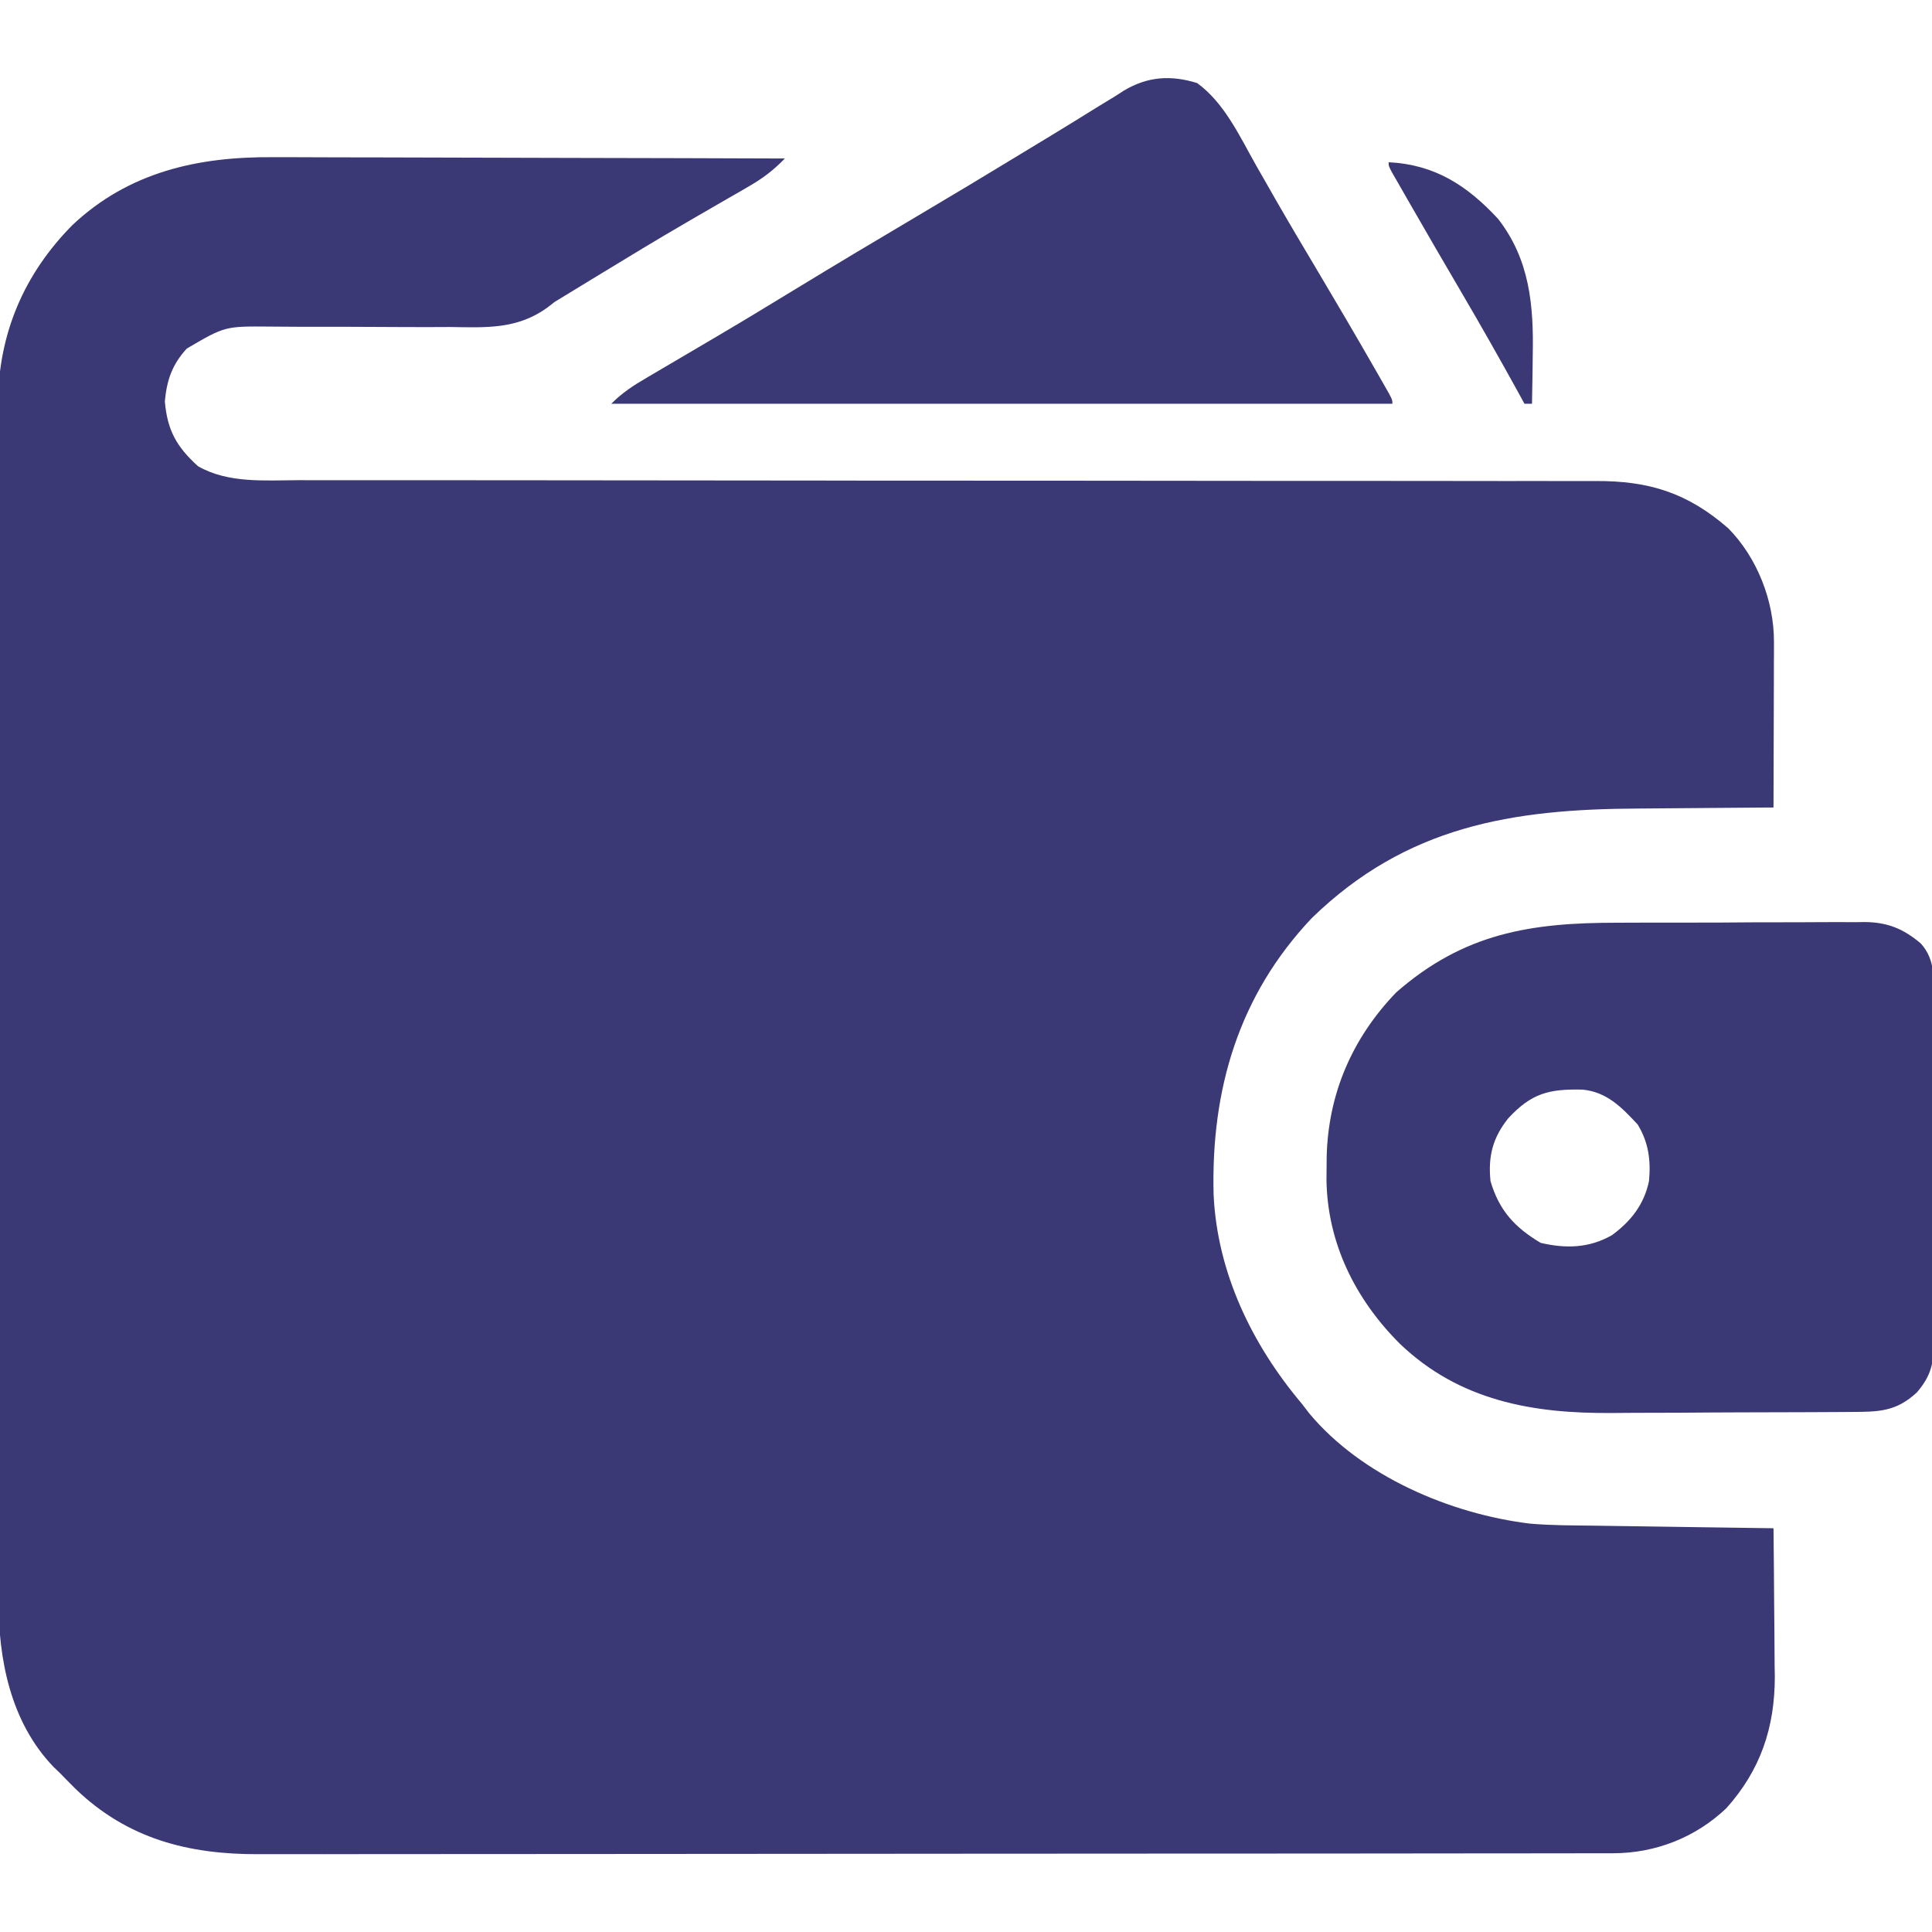 <svg width="50" height="50" viewBox="0 0 50 50" fill="none" xmlns="http://www.w3.org/2000/svg">
<g clip-path="url(#clip0_2560_22600)">
<path d="M7.064 4.068C7.21 4.068 7.355 4.068 7.501 4.068C7.891 4.068 8.282 4.07 8.673 4.072C9.083 4.074 9.493 4.074 9.903 4.074C10.677 4.075 11.451 4.078 12.226 4.08C13.108 4.084 13.99 4.085 14.873 4.087C16.686 4.09 18.499 4.095 20.312 4.102C20.015 4.409 19.733 4.621 19.36 4.835C19.305 4.867 19.251 4.899 19.194 4.932C19.076 5 18.957 5.068 18.838 5.136C18.52 5.319 18.202 5.504 17.884 5.688C17.819 5.726 17.753 5.765 17.686 5.804C16.988 6.21 16.297 6.629 15.607 7.05C15.55 7.084 15.494 7.118 15.436 7.154C15.182 7.309 14.927 7.464 14.672 7.62C14.568 7.683 14.463 7.747 14.355 7.813C14.292 7.862 14.228 7.912 14.162 7.963C13.375 8.529 12.571 8.476 11.645 8.463C11.477 8.463 11.31 8.464 11.142 8.465C10.704 8.466 10.265 8.464 9.826 8.461C9.124 8.457 8.421 8.455 7.719 8.457C7.475 8.457 7.231 8.455 6.987 8.452C5.821 8.442 5.821 8.442 4.834 9.021C4.454 9.435 4.317 9.838 4.266 10.388C4.331 11.137 4.569 11.562 5.125 12.066C5.907 12.514 6.857 12.43 7.728 12.427C7.877 12.427 8.027 12.427 8.177 12.428C8.587 12.429 8.997 12.428 9.408 12.428C9.851 12.427 10.293 12.428 10.736 12.428C11.504 12.429 12.271 12.429 13.038 12.429C14.148 12.429 15.259 12.43 16.369 12.432C18.172 12.434 19.975 12.436 21.778 12.437C21.94 12.438 21.94 12.438 22.105 12.438C23.636 12.439 25.167 12.439 26.698 12.44C26.805 12.44 26.913 12.44 27.024 12.44C27.132 12.44 27.24 12.44 27.351 12.44C29.147 12.44 30.943 12.442 32.739 12.445C33.847 12.447 34.954 12.447 36.061 12.446C36.82 12.446 37.579 12.447 38.338 12.448C38.776 12.449 39.213 12.45 39.651 12.448C40.052 12.447 40.453 12.448 40.854 12.45C40.999 12.45 41.144 12.45 41.288 12.449C42.677 12.441 43.672 12.754 44.727 13.672C45.475 14.431 45.912 15.547 45.91 16.608C45.91 16.704 45.91 16.799 45.91 16.898C45.909 17 45.908 17.102 45.908 17.208C45.908 17.366 45.908 17.366 45.908 17.527C45.907 17.864 45.906 18.2 45.905 18.536C45.904 18.765 45.904 18.993 45.903 19.221C45.902 19.78 45.901 20.339 45.898 20.898C45.823 20.899 45.747 20.899 45.669 20.899C44.948 20.903 44.227 20.909 43.507 20.916C43.136 20.92 42.766 20.923 42.395 20.925C39.134 20.939 36.399 21.378 33.949 23.76C32.053 25.764 31.339 28.203 31.408 30.915C31.501 32.938 32.401 34.798 33.691 36.328C33.754 36.409 33.816 36.49 33.88 36.574C35.234 38.2 37.527 39.179 39.593 39.431C40.142 39.479 40.694 39.477 41.245 39.484C41.379 39.486 41.514 39.488 41.648 39.49C42 39.495 42.352 39.5 42.704 39.505C43.064 39.51 43.424 39.516 43.784 39.521C44.489 39.531 45.194 39.541 45.898 39.551C45.906 40.197 45.911 40.843 45.915 41.489C45.916 41.709 45.918 41.928 45.921 42.147C45.924 42.464 45.926 42.781 45.927 43.099C45.929 43.243 45.929 43.243 45.932 43.391C45.932 44.71 45.562 45.809 44.678 46.796C43.879 47.556 42.84 47.961 41.748 47.962C41.686 47.962 41.623 47.962 41.558 47.963C41.348 47.963 41.138 47.963 40.928 47.963C40.775 47.963 40.623 47.964 40.471 47.964C40.053 47.965 39.634 47.965 39.216 47.965C38.764 47.965 38.313 47.966 37.862 47.966C36.875 47.968 35.888 47.968 34.901 47.969C34.285 47.969 33.669 47.969 33.052 47.97C31.345 47.971 29.638 47.972 27.931 47.972C27.767 47.972 27.767 47.972 27.6 47.972C27.436 47.972 27.436 47.972 27.268 47.973C27.047 47.973 26.825 47.973 26.603 47.973C26.493 47.973 26.383 47.973 26.269 47.973C24.486 47.973 22.703 47.975 20.921 47.977C19.09 47.979 17.259 47.981 15.428 47.981C14.4 47.981 13.373 47.981 12.345 47.983C11.47 47.985 10.594 47.985 9.719 47.984C9.272 47.984 8.826 47.984 8.38 47.986C7.97 47.987 7.561 47.987 7.152 47.985C7.004 47.985 6.857 47.986 6.71 47.986C4.873 47.996 3.293 47.586 1.952 46.293C1.821 46.163 1.692 46.031 1.563 45.898C1.503 45.841 1.444 45.784 1.384 45.726C0.267 44.562 -0.045 42.932 -0.038 41.386C-0.038 41.248 -0.039 41.11 -0.039 40.972C-0.041 40.597 -0.04 40.221 -0.04 39.845C-0.039 39.439 -0.04 39.033 -0.041 38.626C-0.043 37.831 -0.043 37.036 -0.043 36.242C-0.042 35.595 -0.042 34.949 -0.043 34.302C-0.043 34.21 -0.043 34.118 -0.043 34.023C-0.043 33.836 -0.043 33.649 -0.044 33.461C-0.045 31.707 -0.044 29.953 -0.043 28.198C-0.042 26.595 -0.044 24.992 -0.046 23.389C-0.048 21.741 -0.049 20.093 -0.049 18.445C-0.048 17.521 -0.049 16.596 -0.05 15.672C-0.052 14.885 -0.052 14.098 -0.05 13.311C-0.049 12.91 -0.049 12.509 -0.05 12.108C-0.052 11.74 -0.051 11.372 -0.049 11.004C-0.049 10.809 -0.05 10.615 -0.052 10.421C-0.037 8.632 0.621 7.092 1.873 5.826C3.328 4.454 5.112 4.053 7.064 4.068Z" fill="#3A3875"/>
<path d="M41.851 23.88C42.053 23.879 42.255 23.879 42.457 23.878C42.878 23.877 43.3 23.876 43.721 23.877C44.26 23.878 44.798 23.875 45.337 23.87C45.753 23.868 46.17 23.868 46.586 23.868C46.785 23.868 46.983 23.867 47.182 23.865C47.46 23.863 47.737 23.864 48.015 23.866C48.096 23.864 48.177 23.863 48.26 23.862C48.853 23.87 49.251 24.032 49.707 24.414C50.102 24.847 50.042 25.362 50.039 25.917C50.04 26.019 50.041 26.121 50.041 26.226C50.043 26.563 50.043 26.9 50.042 27.237C50.043 27.471 50.043 27.705 50.044 27.94C50.045 28.431 50.044 28.922 50.044 29.413C50.042 30.043 50.044 30.672 50.047 31.301C50.049 31.785 50.049 32.269 50.048 32.753C50.048 32.985 50.049 33.217 50.05 33.449C50.052 33.773 50.051 34.098 50.049 34.422C50.05 34.566 50.05 34.566 50.052 34.712C50.046 35.269 49.985 35.596 49.609 36.035C49.067 36.537 48.62 36.538 47.904 36.541C47.821 36.541 47.738 36.542 47.652 36.543C47.376 36.545 47.1 36.546 46.825 36.547C46.73 36.547 46.635 36.547 46.538 36.548C46.036 36.55 45.534 36.551 45.032 36.552C44.517 36.553 44.002 36.557 43.487 36.561C43.089 36.563 42.69 36.564 42.291 36.564C42.101 36.565 41.912 36.566 41.722 36.568C39.667 36.586 37.771 36.252 36.229 34.777C35.077 33.628 34.349 32.169 34.329 30.524C34.33 30.431 34.331 30.338 34.332 30.243C34.333 30.145 34.334 30.047 34.334 29.946C34.371 28.31 34.994 26.868 36.133 25.684C37.886 24.149 39.615 23.879 41.851 23.88ZM39.032 28.943C38.631 29.445 38.509 29.926 38.574 30.566C38.796 31.327 39.203 31.767 39.874 32.166C40.526 32.317 41.129 32.303 41.717 31.966C42.209 31.606 42.55 31.17 42.676 30.566C42.726 30.027 42.665 29.566 42.383 29.102C41.966 28.654 41.581 28.256 40.95 28.199C40.085 28.179 39.631 28.295 39.032 28.943Z" fill="#3A3875"/>
<path d="M30.981 2.149C31.689 2.663 32.086 3.533 32.507 4.279C32.637 4.506 32.766 4.732 32.896 4.959C32.929 5.017 32.962 5.075 32.996 5.135C33.357 5.765 33.729 6.389 34.1 7.013C34.588 7.834 35.072 8.656 35.547 9.485C35.597 9.572 35.647 9.659 35.698 9.748C35.743 9.827 35.788 9.905 35.834 9.986C35.873 10.055 35.912 10.123 35.952 10.194C36.035 10.352 36.035 10.352 36.035 10.449C29.364 10.449 22.693 10.449 15.82 10.449C16.104 10.165 16.387 9.979 16.729 9.78C16.791 9.744 16.852 9.708 16.916 9.67C17.048 9.592 17.181 9.514 17.314 9.436C17.671 9.227 18.027 9.017 18.383 8.807C18.456 8.764 18.528 8.721 18.603 8.677C19.274 8.281 19.94 7.877 20.605 7.471C21.643 6.838 22.687 6.215 23.733 5.596C24.616 5.073 25.495 4.546 26.371 4.012C26.651 3.841 26.933 3.671 27.214 3.501C27.604 3.264 27.993 3.025 28.38 2.783C28.543 2.683 28.706 2.584 28.87 2.484C28.939 2.439 29.009 2.394 29.081 2.348C29.697 1.979 30.296 1.938 30.981 2.149Z" fill="#3A3875"/>
<path d="M35.938 4.199C37.128 4.257 37.967 4.797 38.77 5.664C39.591 6.719 39.694 7.907 39.667 9.204C39.665 9.385 39.665 9.385 39.663 9.569C39.659 9.863 39.654 10.156 39.648 10.449C39.584 10.449 39.52 10.449 39.453 10.449C39.398 10.35 39.344 10.25 39.288 10.147C38.805 9.27 38.311 8.401 37.805 7.538C37.346 6.754 36.889 5.97 36.438 5.182C36.387 5.094 36.337 5.006 36.285 4.915C36.239 4.835 36.193 4.755 36.146 4.673C36.105 4.602 36.065 4.532 36.023 4.459C35.938 4.297 35.938 4.297 35.938 4.199Z" fill="#3A3875"/>
</g>
<defs>
<clipPath id="clip0_2560_22600">
<rect width="50" height="50" fill="white"/>
</clipPath>
</defs>
</svg>
